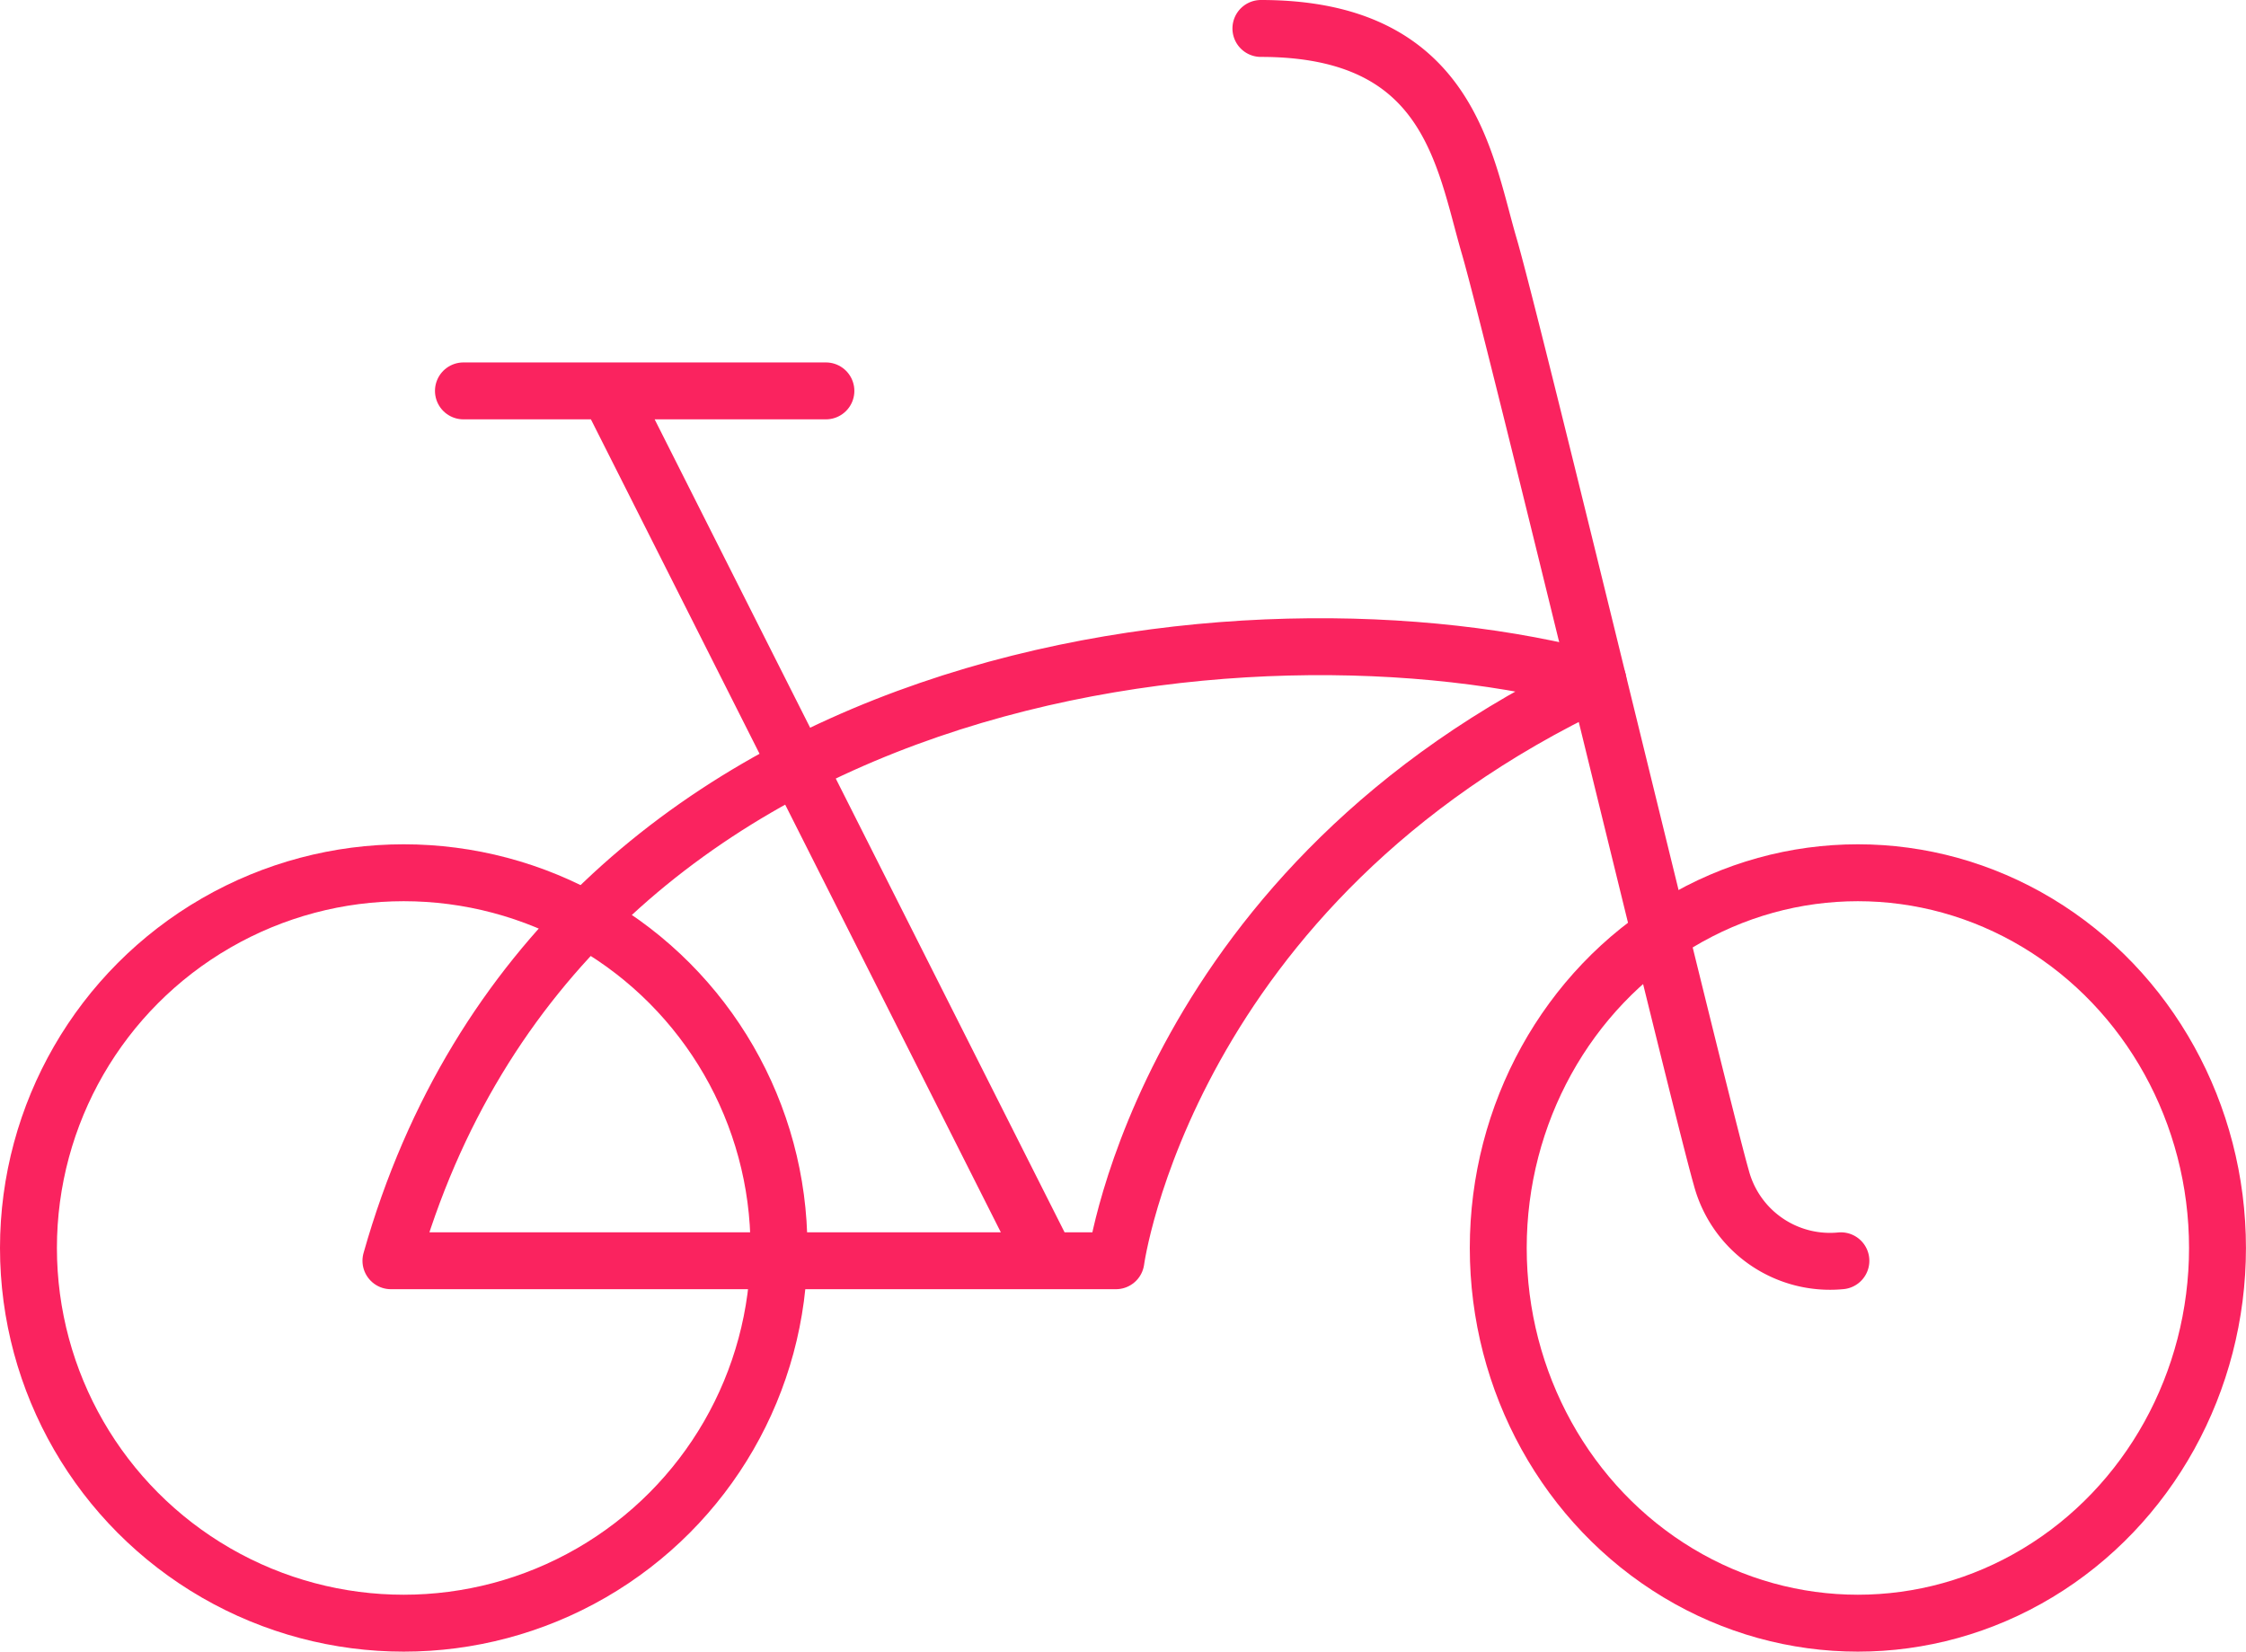 <svg xmlns="http://www.w3.org/2000/svg" width="51.3" height="37.729" viewBox="0 0 51.3 37.729">
  <g id="cruiser-bicycle-3187_b66897e8-fe10-40bb-9694-55958b030a5c" transform="translate(-1.35 -7.35)">
    <circle id="layer2" cx="8.571" cy="8.571" r="8.571" transform="translate(2 27.286)" fill="none" stroke="#fa235f" stroke-linecap="round" stroke-linejoin="round" stroke-width="1.3"/>
    <ellipse id="layer2-2" data-name="layer2" cx="8.214" cy="8.571" rx="8.214" ry="8.571" transform="translate(35.571 27.286)" fill="none" stroke="#fa235f" stroke-linecap="round" stroke-linejoin="round" stroke-width="1.3"/>
    <path id="layer1" d="M12,37.87H28.559s1.159-8.61,11.011-13.247C31.7,22.471,15.891,24.127,12,37.87Zm14.986,0L16.968,18m-3.312,0h8.279" transform="translate(-1.721 -1.721)" fill="none" stroke="#fa235f" stroke-linecap="round" stroke-linejoin="round" stroke-width="1.3"/>
    <path id="layer1-2" data-name="layer1" d="M49.247,36.15a2.567,2.567,0,0,1-2.732-1.9c-.5-1.739-4.719-19.291-5.3-21.278S40.305,8,36,8" transform="translate(-5.85 0)" fill="none" stroke="#fa235f" stroke-linecap="round" stroke-linejoin="round" stroke-width="1.3"/>
  </g>
</svg>

